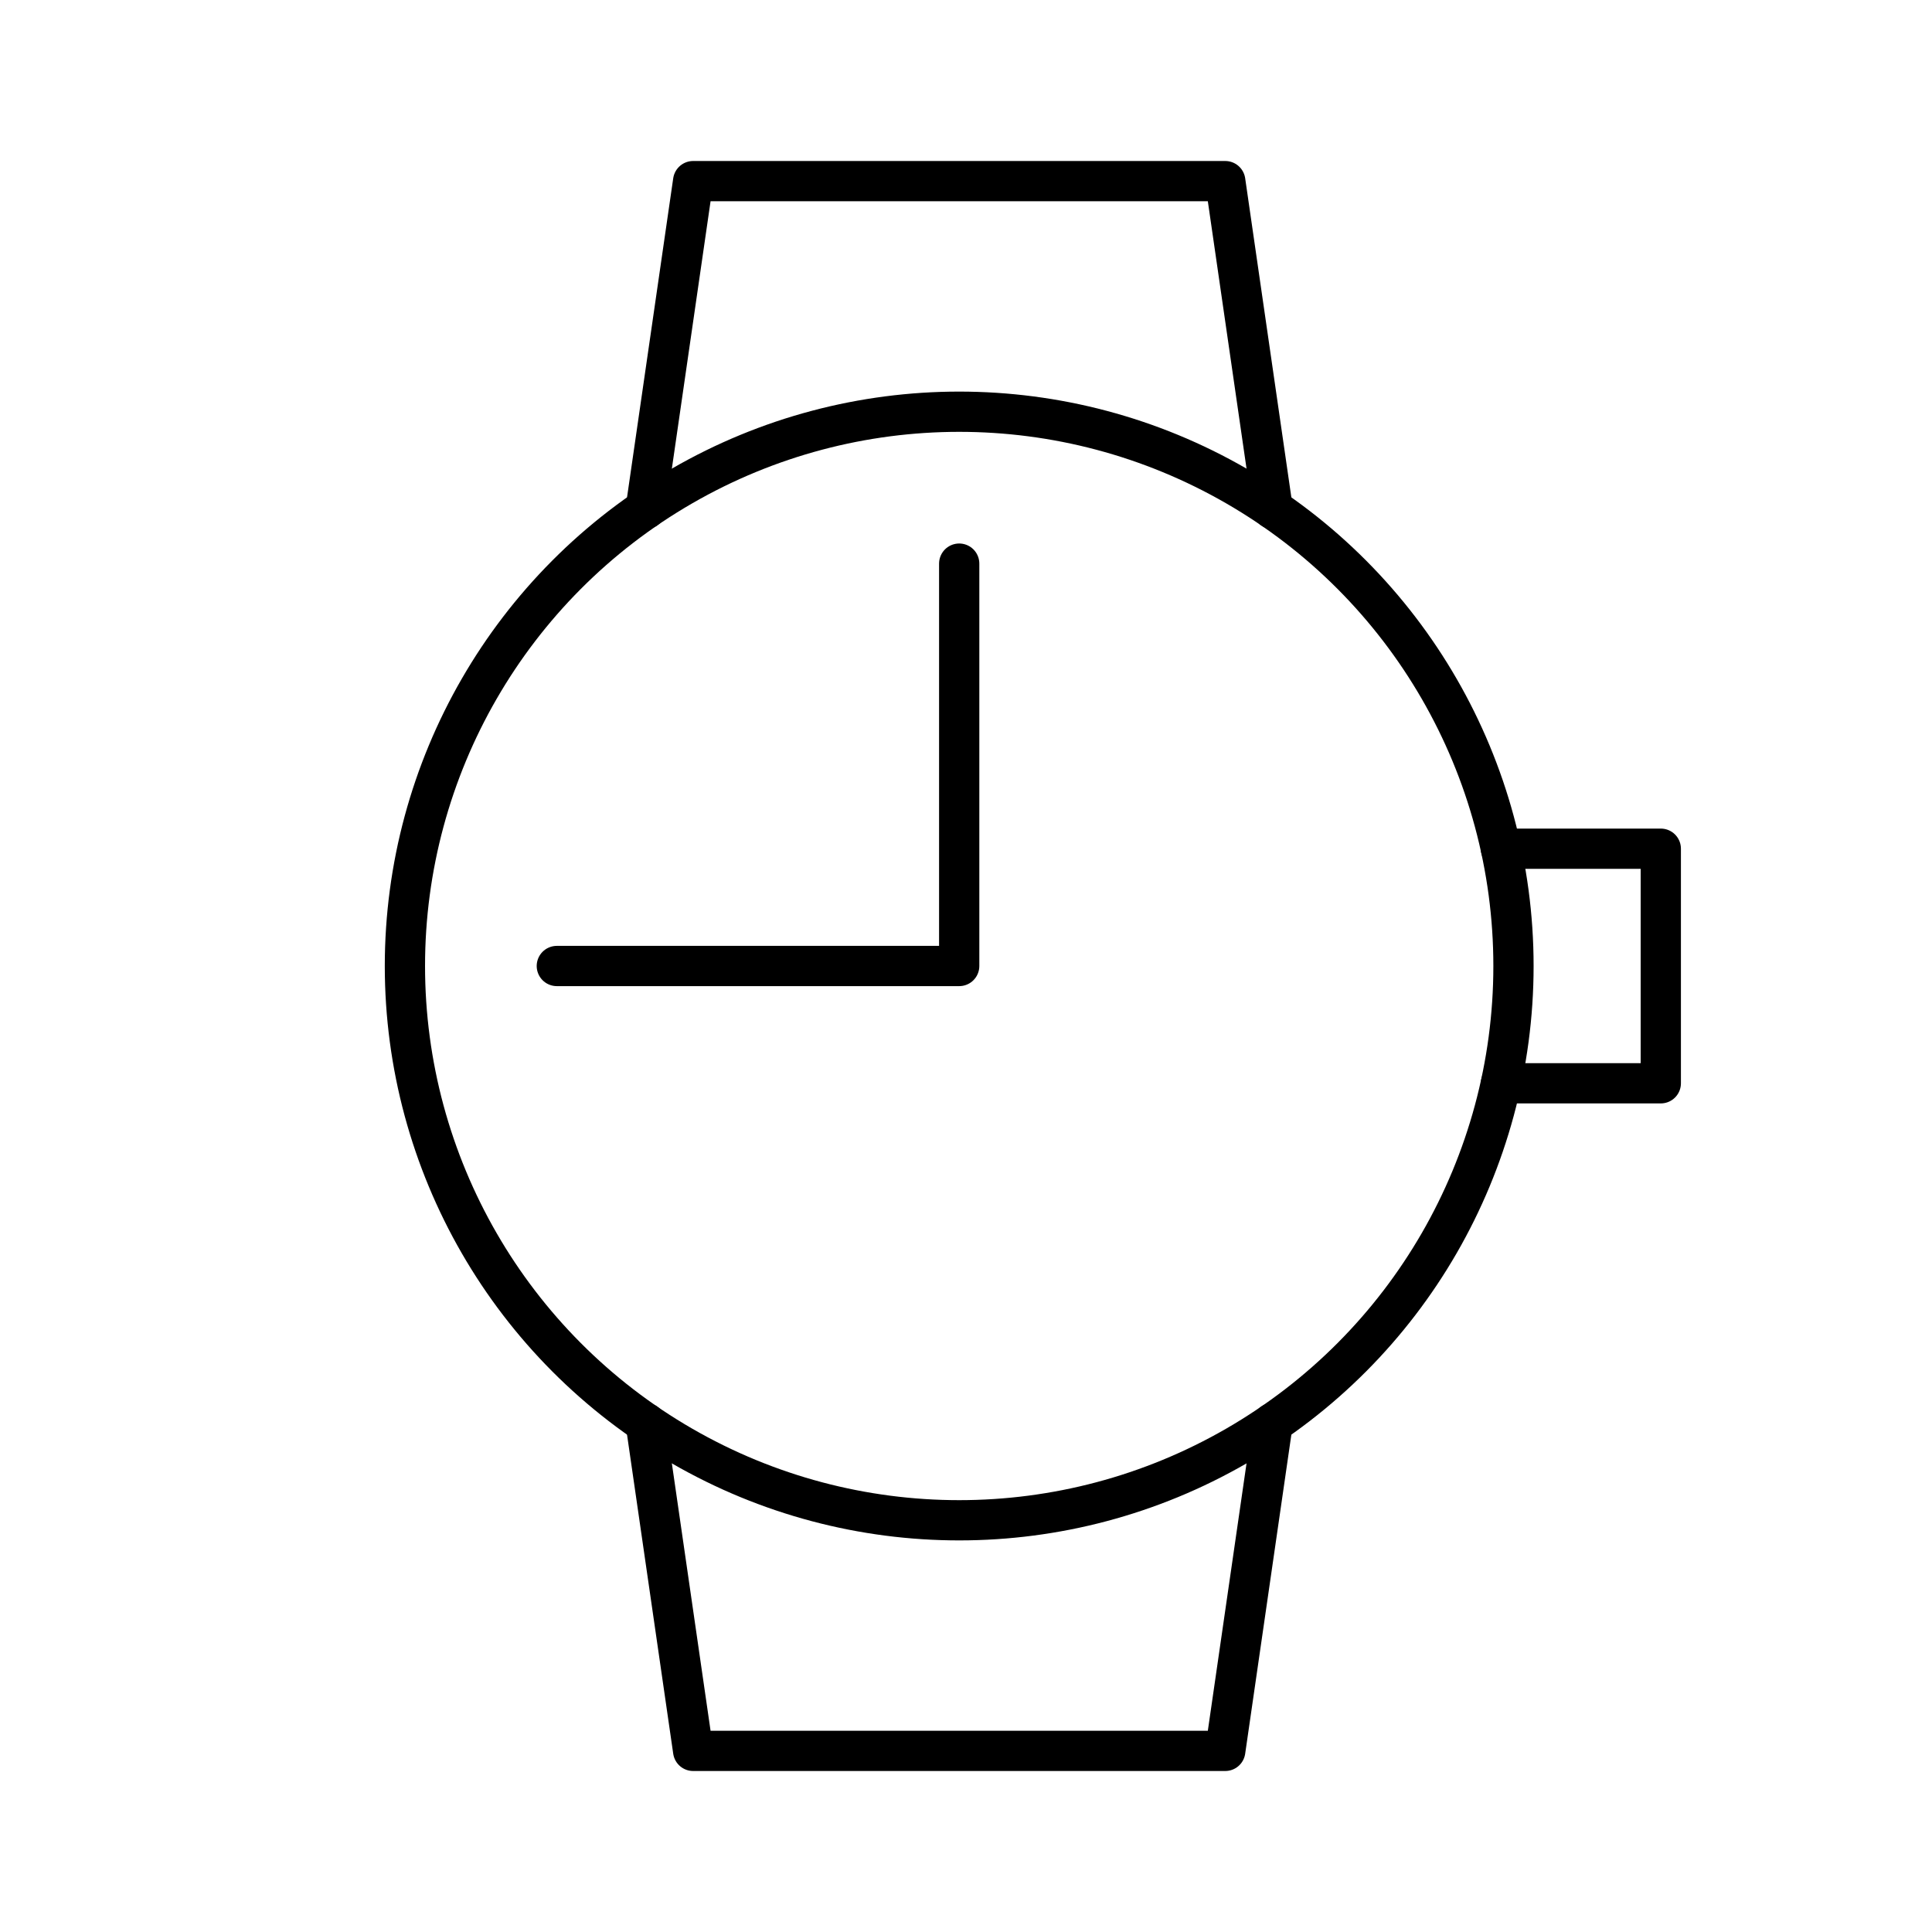 <?xml version="1.0" encoding="utf-8"?>
<!-- Generator: www.svgicons.com -->
<svg xmlns="http://www.w3.org/2000/svg" width="800" height="800" viewBox="0 0 48 48">
<circle cx="23.831" cy="24" r="13.771" fill="none" stroke="currentColor" stroke-linecap="round" stroke-linejoin="round"/><path fill="none" stroke="currentColor" stroke-linecap="round" stroke-linejoin="round" d="M23.831 14.003V24h-9.997m23.458 2.914h3.97v-5.828H37.29m-5.67-8.441L30.441 4.5h-13.22l-1.179 8.145m0 22.71l1.179 8.145h13.22l1.179-8.145"/>
</svg>